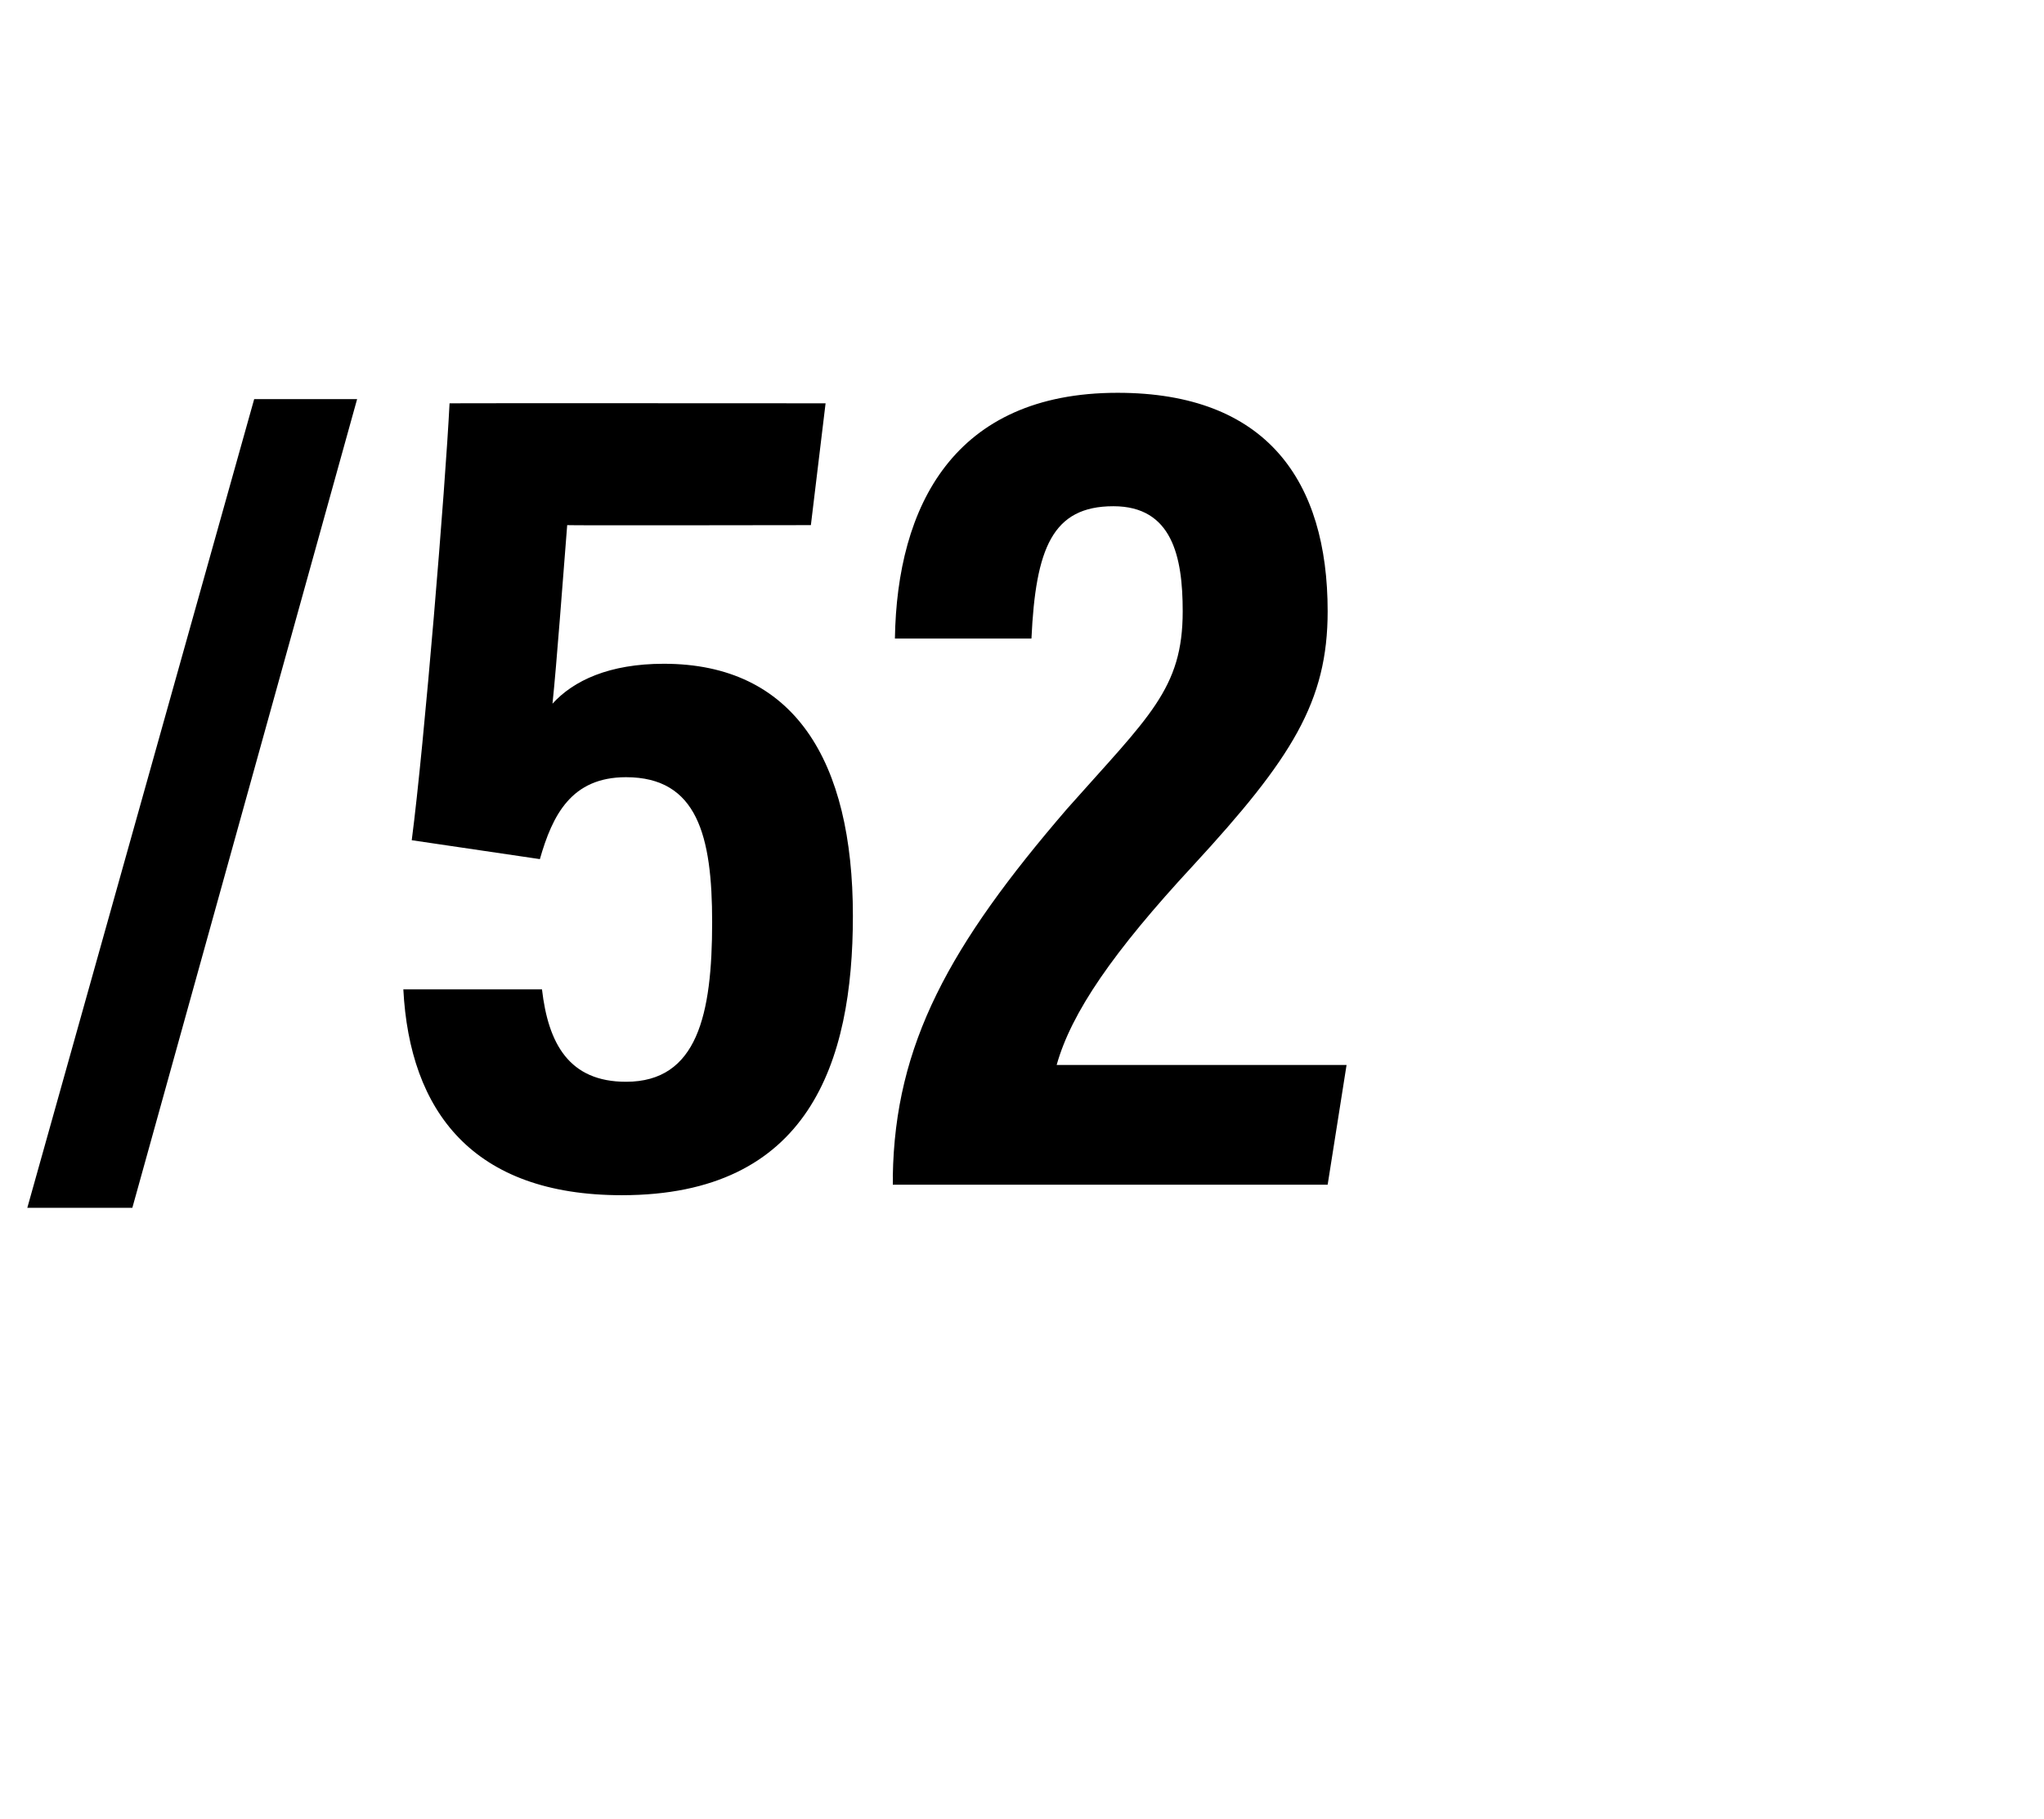 <?xml version="1.0" standalone="no"?>
<!DOCTYPE svg PUBLIC "-//W3C//DTD SVG 1.1//EN" "http://www.w3.org/Graphics/SVG/1.1/DTD/svg11.dtd">
<svg xmlns="http://www.w3.org/2000/svg" version="1.1" width="97.3px" height="86.6px" viewBox="0 -16 97.3 86.6" style="top:-16px">
  <desc>/52</desc>
  <defs/>
  <g id="Polygon21894">
    <path d="M 1.3 41.5 L 12.1 3 L 17 3 L 6.3 41.5 L 1.3 41.5 Z M 38.6 9 C 38.6 9 27 9.02 27 9 C 26.8 11.5 26.5 15.6 26.3 17.5 C 27.3 16.4 29 15.6 31.6 15.6 C 37.8 15.6 40.6 20.2 40.6 27.6 C 40.6 34.6 38.5 40.9 29.6 40.9 C 22.5 40.9 19.5 36.9 19.2 31.1 C 19.2 31.1 25.8 31.1 25.8 31.1 C 26.1 33.7 27.1 35.5 29.8 35.5 C 33.2 35.5 33.9 32.3 33.9 27.9 C 33.9 23.8 33.2 21 29.8 21 C 27.2 21 26.3 22.8 25.7 24.9 C 25.7 24.9 19.6 24 19.6 24 C 20.2 19.4 21.2 7.2 21.4 3.2 C 21.39 3.19 39.3 3.2 39.3 3.2 L 38.6 9 Z M 42.5 40.4 C 42.5 40.4 42.51 39.98 42.5 40 C 42.6 33.7 45.2 29 50.8 22.5 C 54.7 18.1 56.3 16.8 56.3 13.1 C 56.3 10.5 55.8 8.1 53 8.1 C 50.1 8.1 49.3 10.1 49.1 14.4 C 49.1 14.4 42.6 14.4 42.6 14.4 C 42.7 8.1 45.4 2.7 53.2 2.7 C 60.3 2.7 63.2 6.9 63.2 13.1 C 63.2 17.4 61.5 20.1 56.8 25.2 C 53 29.3 51 32.2 50.3 34.7 C 50.27 34.7 64.1 34.7 64.1 34.7 L 63.2 40.4 L 42.5 40.4 Z " stroke="none" fill="#000"/>
  </g>
</svg>
